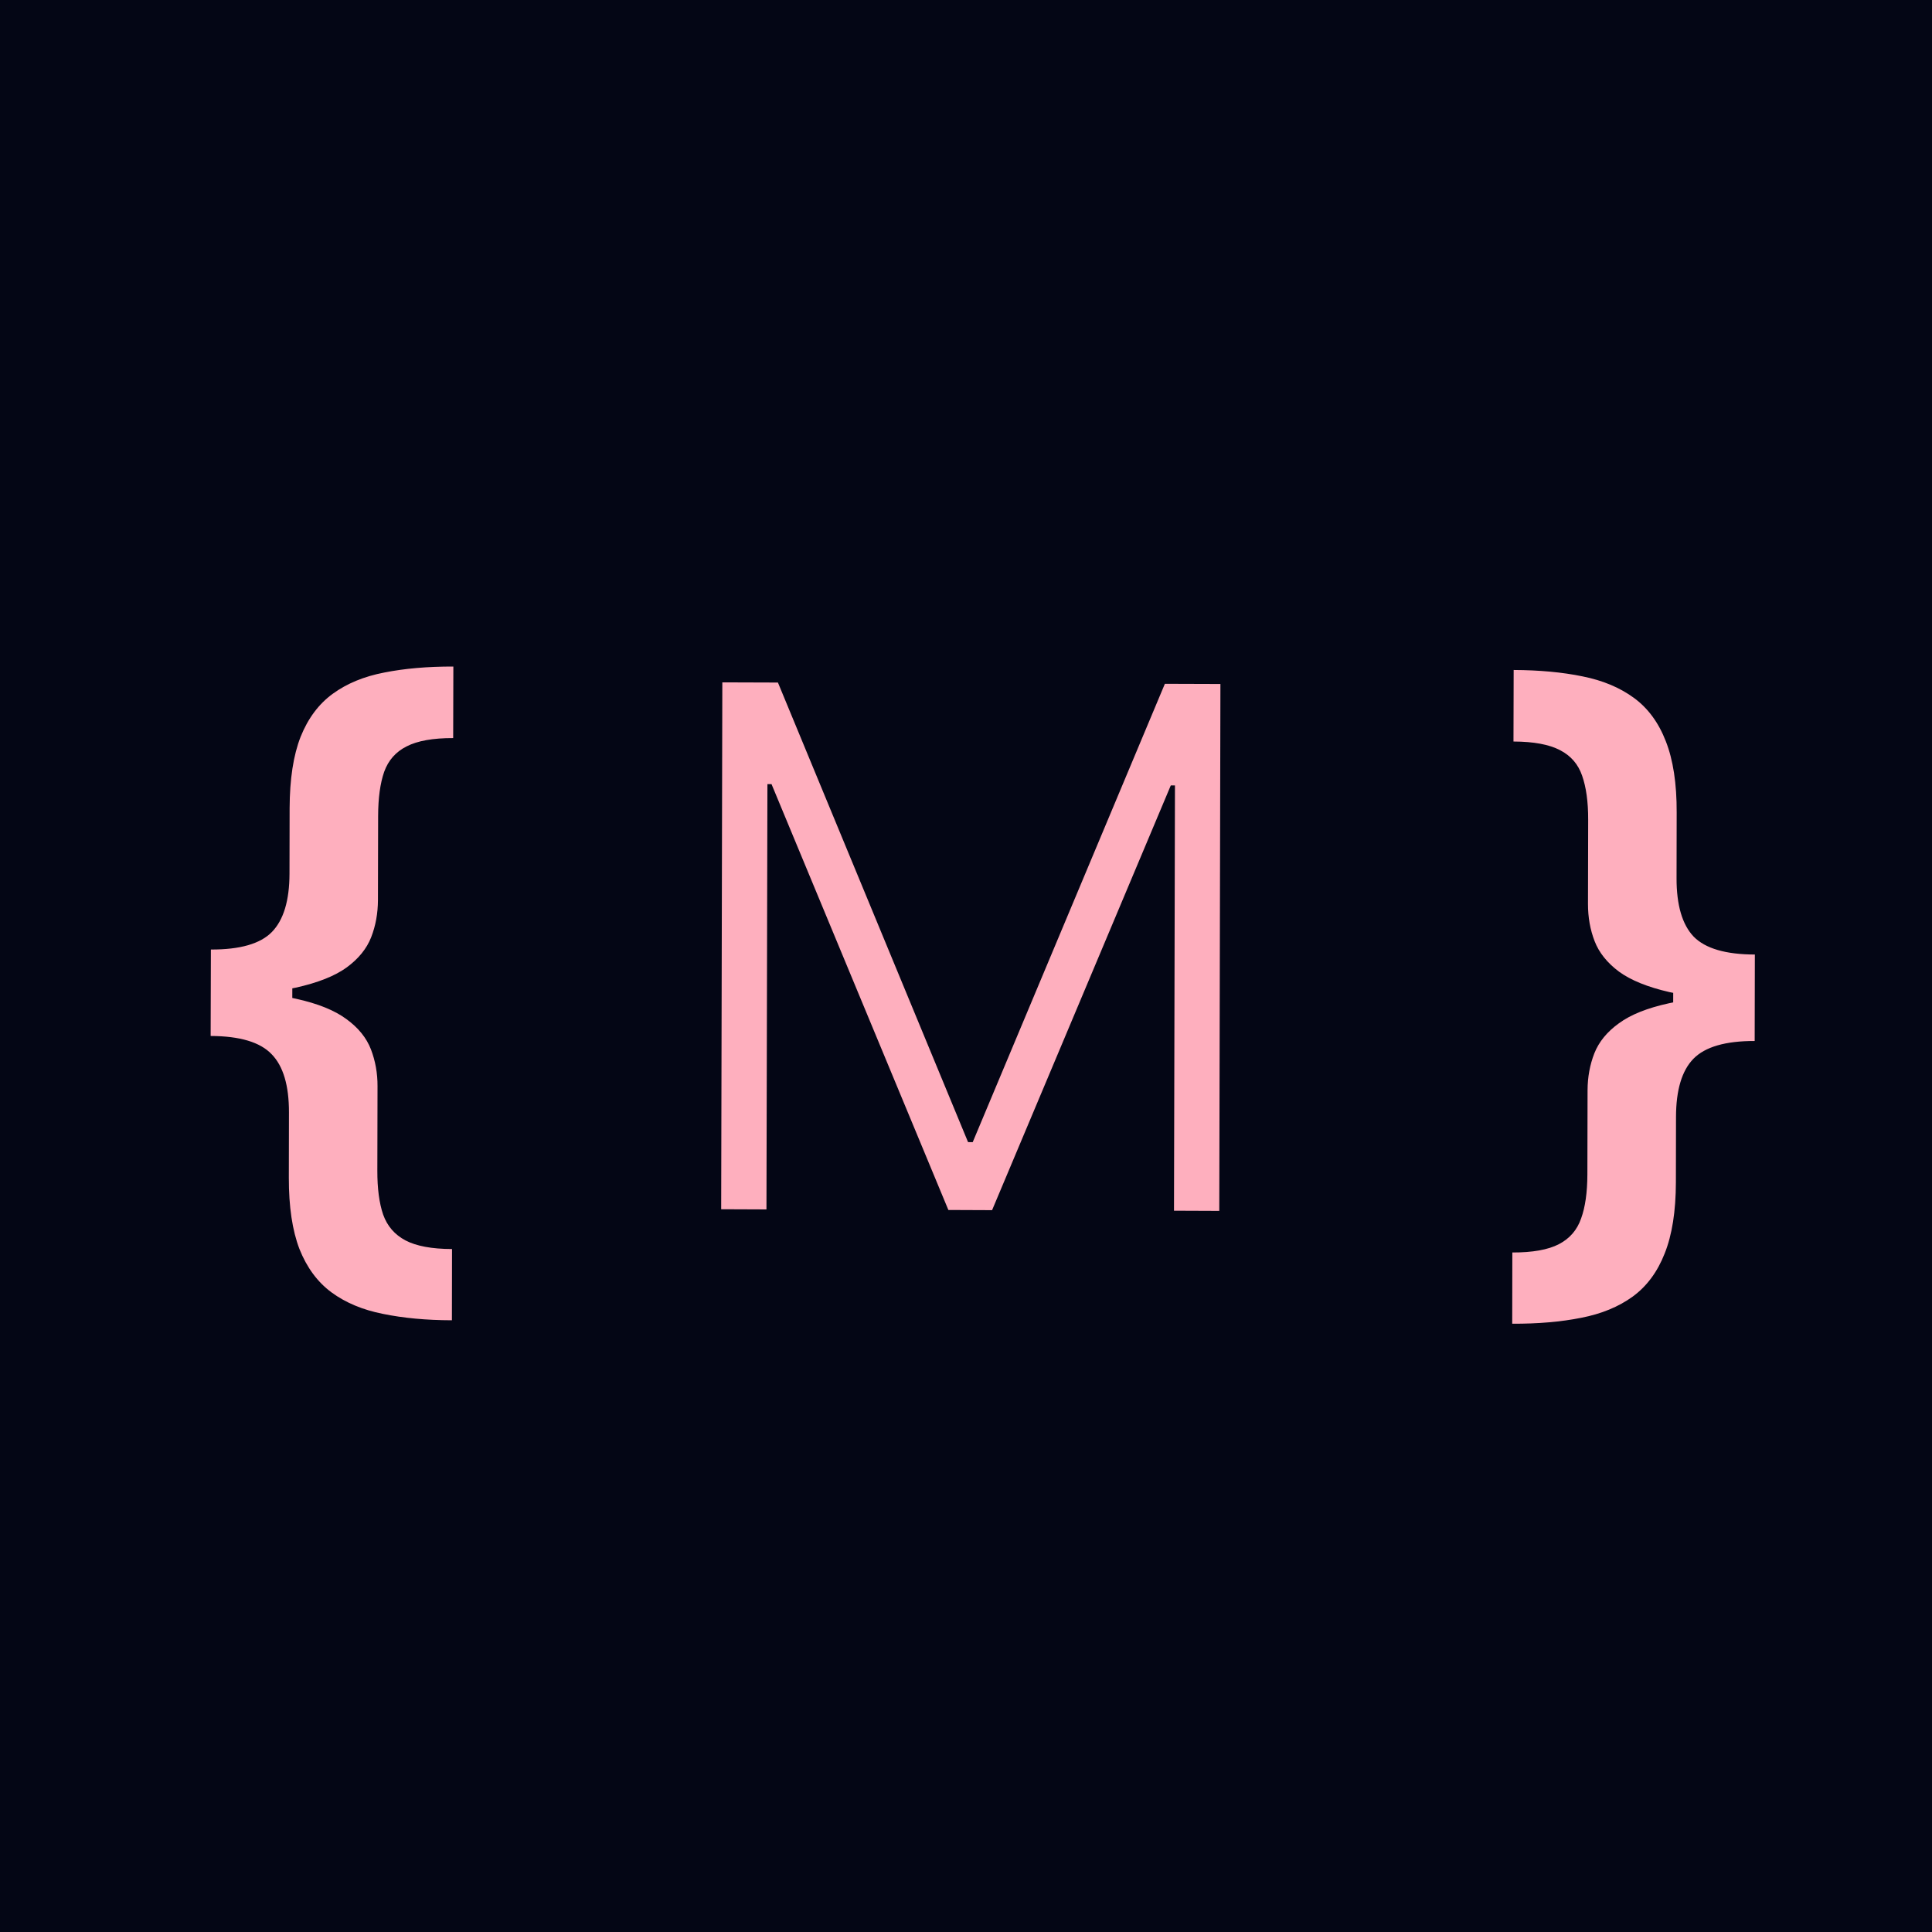 <svg width="32" height="32" viewBox="0 0 32 32" fill="none" xmlns="http://www.w3.org/2000/svg">
<rect width="32" height="32" fill="#040615"/>
<path d="M3.491 16.473L3.493 15.727C3.975 15.729 4.312 15.632 4.503 15.437C4.697 15.238 4.794 14.916 4.795 14.47L4.797 13.384C4.799 12.903 4.859 12.51 4.979 12.204C5.102 11.897 5.28 11.659 5.513 11.49C5.747 11.32 6.031 11.203 6.366 11.139C6.702 11.072 7.083 11.039 7.509 11.04L7.506 12.225C7.171 12.224 6.914 12.27 6.734 12.363C6.555 12.453 6.431 12.594 6.363 12.784C6.297 12.974 6.264 13.216 6.263 13.512L6.26 14.91C6.259 15.128 6.222 15.333 6.148 15.523C6.074 15.713 5.938 15.88 5.742 16.024C5.546 16.166 5.265 16.277 4.902 16.358C4.541 16.437 4.07 16.475 3.491 16.473ZM7.485 21.868C7.058 21.867 6.678 21.831 6.343 21.762C6.008 21.696 5.724 21.577 5.491 21.406C5.259 21.235 5.082 20.995 4.96 20.688C4.842 20.381 4.783 19.987 4.784 19.507L4.786 18.425C4.787 17.979 4.691 17.657 4.499 17.461C4.309 17.261 3.972 17.161 3.489 17.159L3.491 16.413C4.071 16.415 4.541 16.458 4.901 16.542C5.265 16.622 5.544 16.735 5.74 16.881C5.936 17.024 6.07 17.19 6.144 17.381C6.217 17.572 6.254 17.775 6.253 17.991L6.25 19.388C6.249 19.684 6.281 19.927 6.346 20.117C6.414 20.308 6.537 20.45 6.716 20.545C6.895 20.639 7.152 20.687 7.487 20.688L7.485 21.868ZM3.489 17.159L3.493 15.727L4.843 15.732L4.84 17.164L3.489 17.159ZM11.964 11.302L12.885 11.305L16.034 18.917L16.111 18.918L19.294 11.326L20.214 11.329L20.195 20.056L19.445 20.053L19.461 13.009L19.392 13.009L16.432 20.044L15.708 20.041L12.779 12.988L12.711 12.988L12.695 20.032L11.945 20.029L11.964 11.302ZM29.064 16.497L29.063 17.242C28.58 17.241 28.241 17.339 28.048 17.537C27.857 17.733 27.761 18.053 27.76 18.5L27.758 19.582C27.757 20.062 27.695 20.455 27.572 20.762C27.452 21.068 27.275 21.306 27.042 21.476C26.809 21.645 26.524 21.762 26.189 21.827C25.854 21.894 25.473 21.927 25.047 21.925L25.049 20.745C25.384 20.746 25.642 20.7 25.821 20.607C26 20.514 26.122 20.372 26.188 20.182C26.257 19.992 26.291 19.749 26.292 19.453L26.295 18.056C26.296 17.84 26.333 17.637 26.407 17.447C26.482 17.257 26.617 17.091 26.813 16.95C27.01 16.805 27.288 16.694 27.649 16.616C28.013 16.534 28.485 16.495 29.064 16.497ZM25.071 11.097C25.497 11.099 25.878 11.134 26.212 11.203C26.548 11.27 26.831 11.389 27.064 11.56C27.297 11.731 27.472 11.97 27.591 12.277C27.712 12.585 27.773 12.978 27.771 13.458L27.769 14.545C27.768 14.991 27.863 15.314 28.052 15.513C28.245 15.71 28.583 15.809 29.066 15.81L29.064 16.556C28.485 16.554 28.013 16.513 27.65 16.432C27.289 16.349 27.011 16.236 26.815 16.093C26.62 15.947 26.485 15.779 26.412 15.589C26.338 15.398 26.302 15.194 26.302 14.975L26.305 13.577C26.306 13.282 26.272 13.039 26.205 12.848C26.14 12.658 26.018 12.517 25.839 12.425C25.66 12.331 25.403 12.283 25.068 12.282L25.071 11.097ZM29.066 15.81L29.063 17.242L27.712 17.238L27.715 15.806L29.066 15.81Z" fill="#FEAFBE"/>
</svg>
